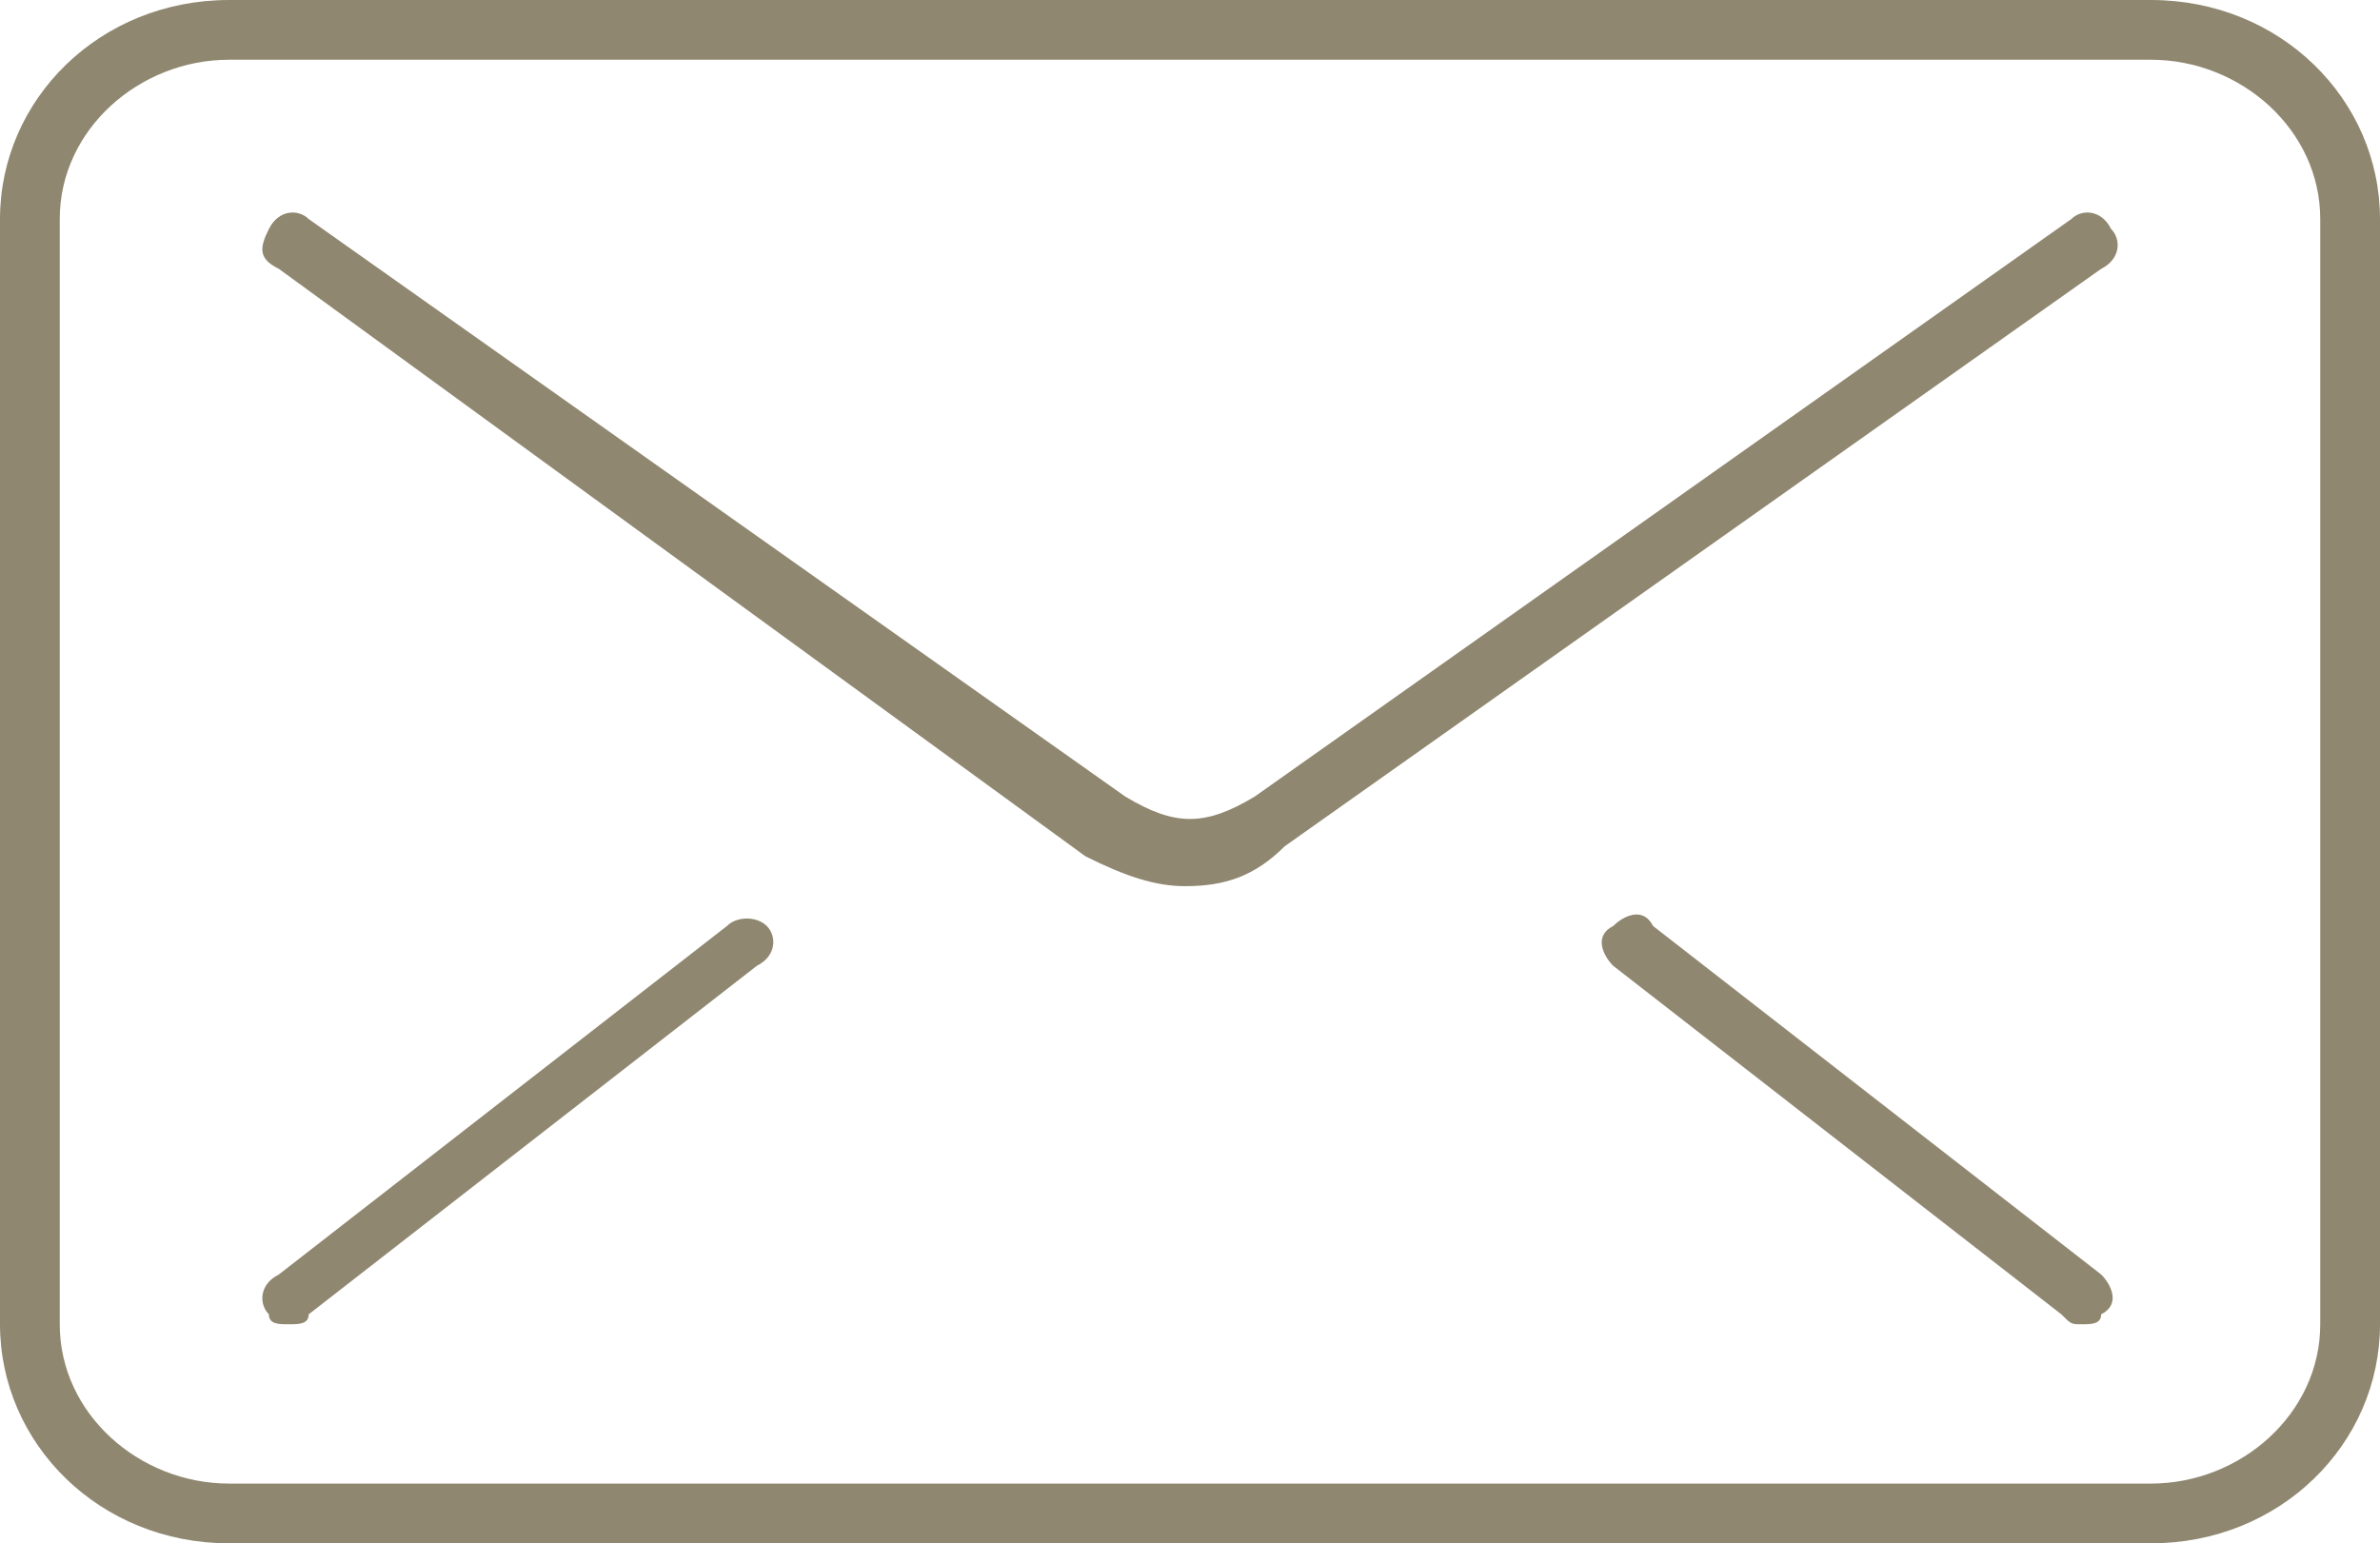 <?xml version="1.0" encoding="utf-8"?>
<!-- Generator: Adobe Illustrator 25.2.3, SVG Export Plug-In . SVG Version: 6.00 Build 0)  -->
<!DOCTYPE svg PUBLIC "-//W3C//DTD SVG 1.1//EN" "http://www.w3.org/Graphics/SVG/1.1/DTD/svg11.dtd">
<svg version="1.1" id="Layer_1" xmlns:x="http://ns.adobe.com/Extensibility/1.0/" xmlns:i="http://ns.adobe.com/AdobeIllustrator/10.0/" xmlns:graph="http://ns.adobe.com/Graphs/1.0/"
	 xmlns="http://www.w3.org/2000/svg" xmlns:xlink="http://www.w3.org/1999/xlink" x="0px" y="0px" viewBox="0 0 23.9 15.5"
	 style="enable-background:new 0 0 23.9 15.5;" xml:space="preserve">
<style type="text/css">
	.st0{fill:#908770;}
</style>
<path class="st0" d="M21.6,15.5H2.3c-1.3,0-2.3-1-2.3-2.2V2.2C0,1,1,0,2.3,0h19.3c1.3,0,2.3,1,2.3,2.2v11.1
	C23.9,14.5,22.9,15.5,21.6,15.5z M2.3,0.6c-0.9,0-1.7,0.7-1.7,1.6v11.1c0,0.9,0.8,1.6,1.7,1.6h19.3c0.9,0,1.7-0.7,1.7-1.6V2.2
	c0-0.9-0.8-1.6-1.7-1.6H2.3z M2.9,13.3c-0.1,0-0.2,0-0.2-0.1c-0.1-0.1-0.1-0.3,0.1-0.4l4.5-3.5c0.1-0.1,0.3-0.1,0.4,0
	c0.1,0.1,0.1,0.3-0.1,0.4l-4.5,3.5C3.1,13.3,3,13.3,2.9,13.3z M20.9,13.3c-0.1,0-0.1,0-0.2-0.1l-4.5-3.5c-0.1-0.1-0.2-0.3,0-0.4
	c0.1-0.1,0.3-0.2,0.4,0l4.5,3.5c0.1,0.1,0.2,0.3,0,0.4C21.1,13.3,21,13.3,20.9,13.3z M11.9,8.9c-0.3,0-0.6-0.1-1-0.3L2.8,2.7
	C2.6,2.6,2.6,2.5,2.7,2.3S3,2.1,3.1,2.2l8.2,5.8c0.5,0.3,0.8,0.3,1.3,0l8.2-5.8c0.1-0.1,0.3-0.1,0.4,0.1c0.1,0.1,0.1,0.3-0.1,0.4
	l-8.2,5.8C12.6,8.8,12.3,8.9,11.9,8.9z"/>
</svg>
